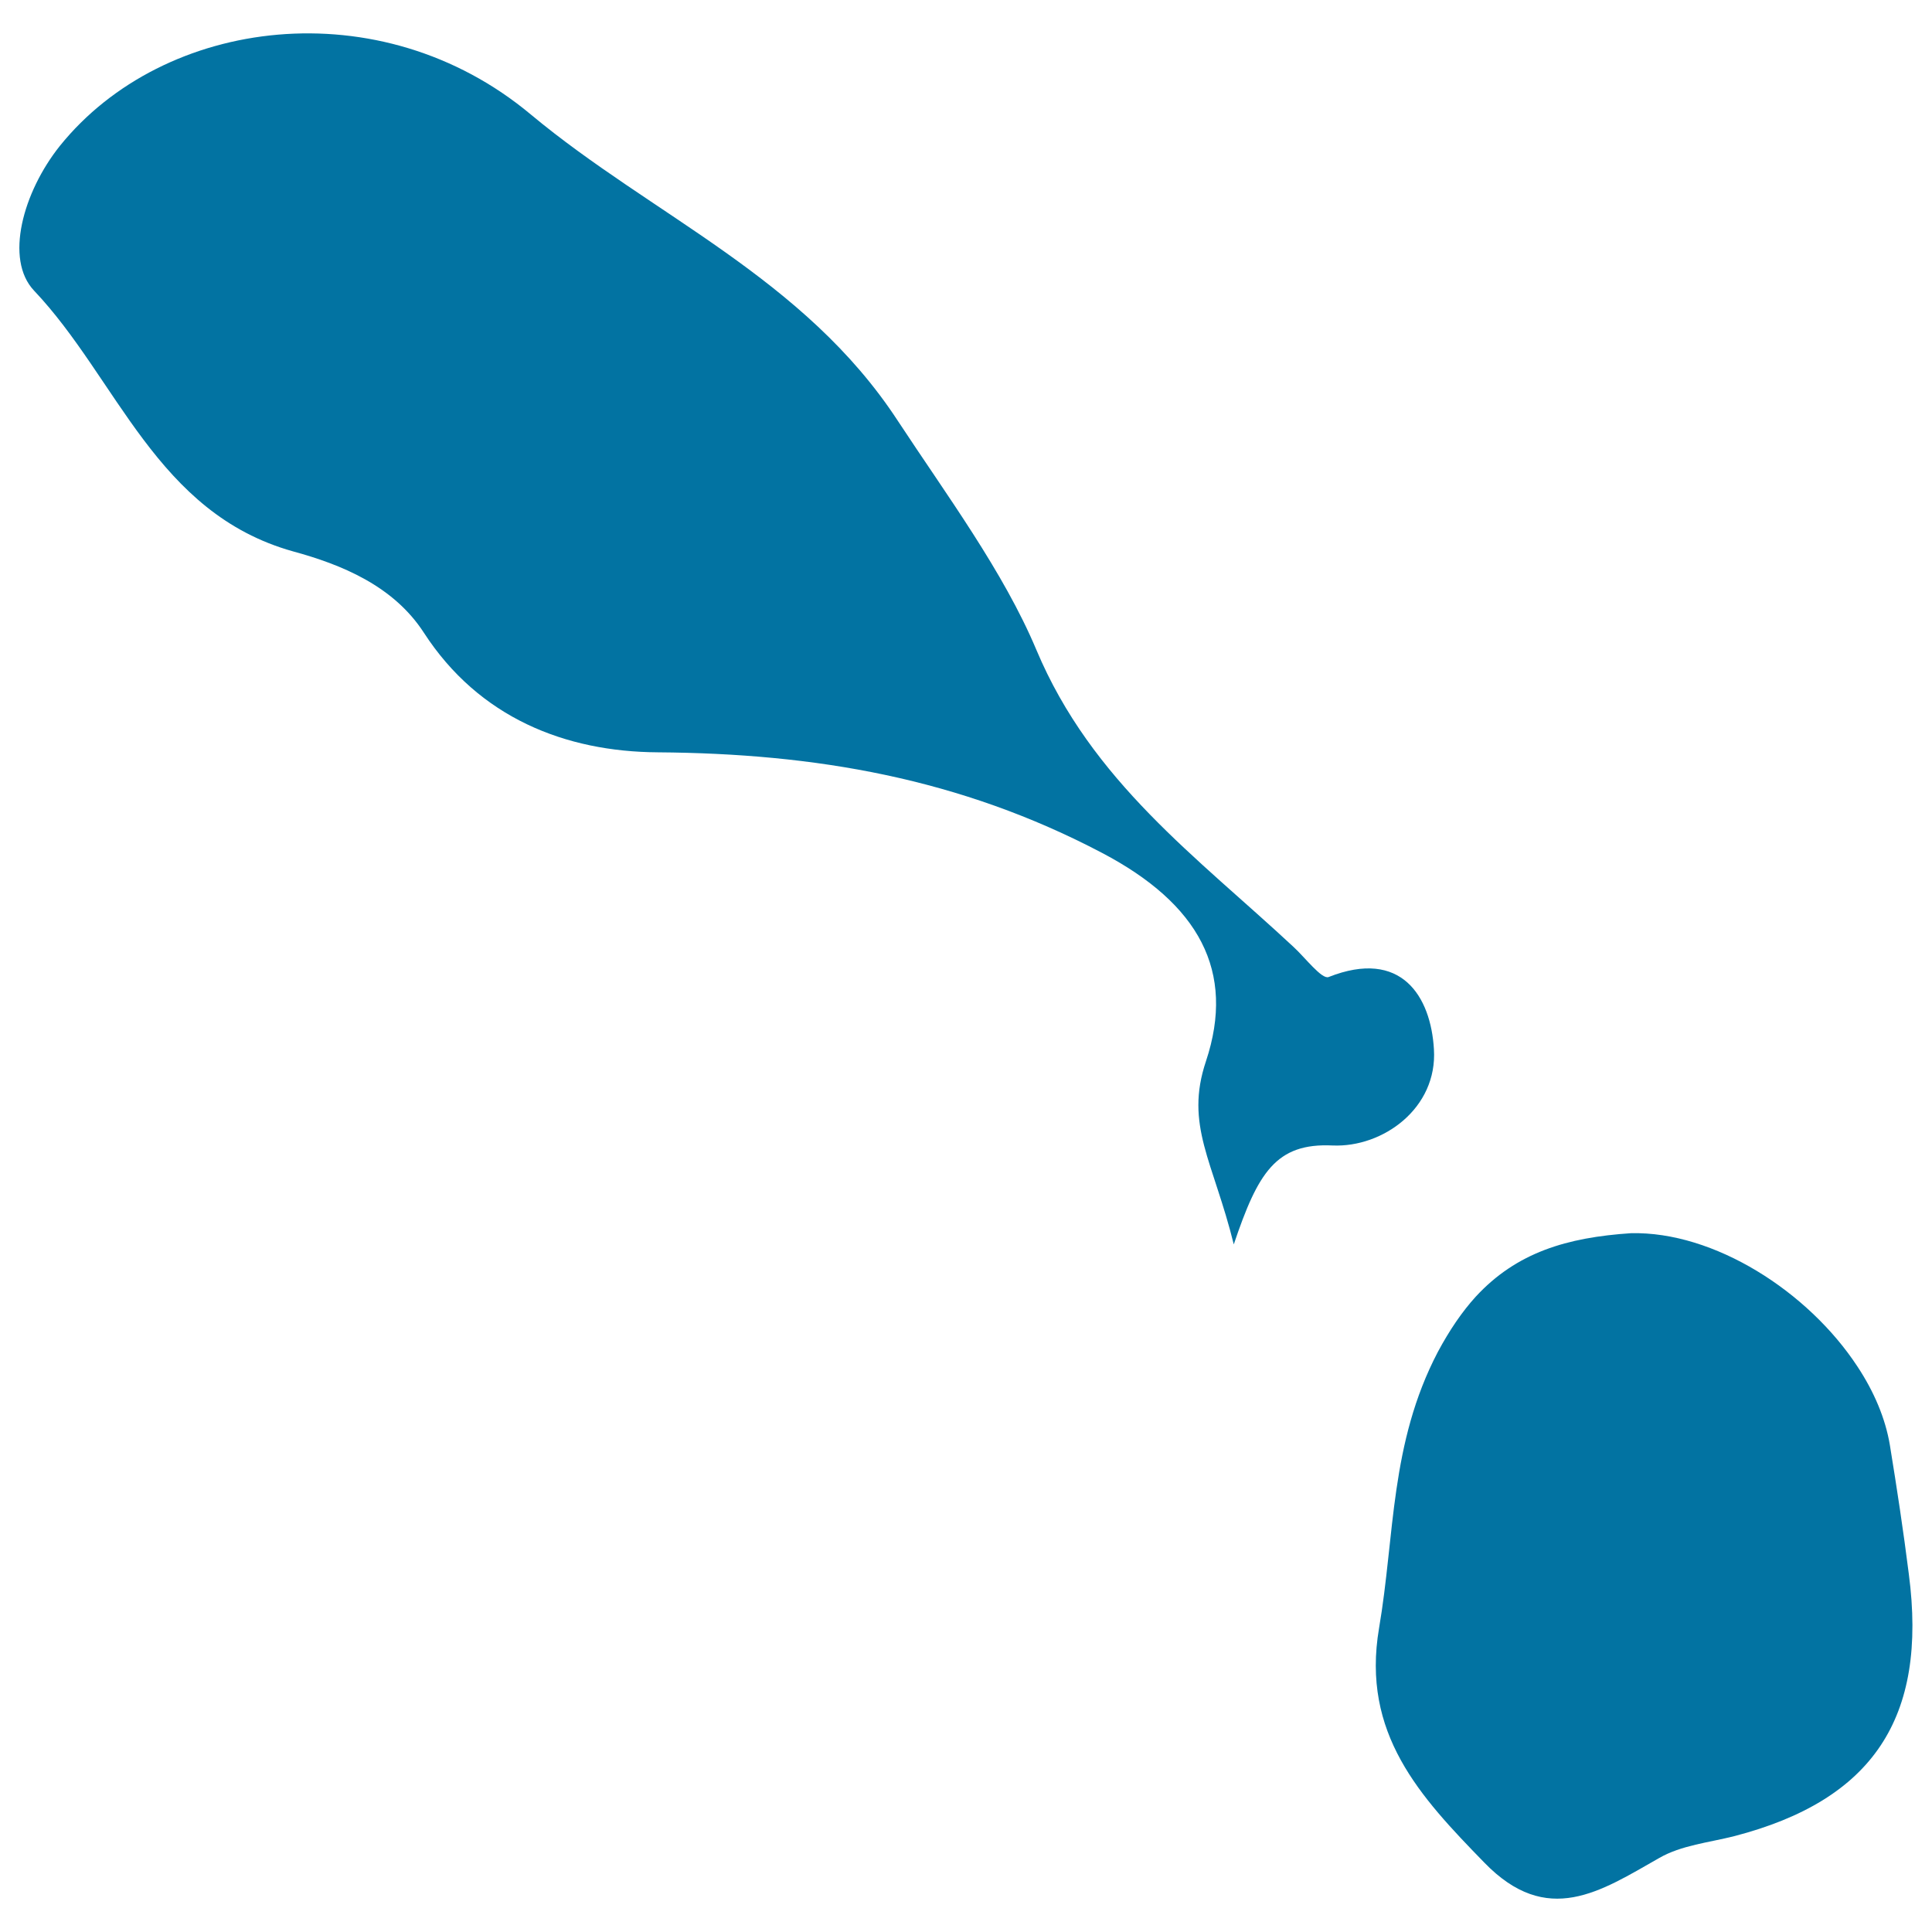 <svg xmlns="http://www.w3.org/2000/svg" viewBox="0 0 1000 1000" style="fill:#0273a2">
<title>Saint Kitts And Nevis SVG icon</title>
<g><path d="M151.7,285.4c24.9,6.8,51.9,17.7,67.7,42.1c28.6,44.1,73.3,61.6,121.1,61.9c81.3,0.6,156.3,13.3,230,52.1c50,26.3,69.2,61.2,53.7,107.8c-11.1,33.1,3.8,51.8,14.4,94.8c12.5-37.1,21.8-52.6,51.2-51.2c26,1.1,54.3-19.3,52.4-49.8c-1.6-27.3-16.8-52.3-54.5-37.4c-3.5,1.4-12.1-10-18.2-15.6c-49.8-46.4-104.4-85.5-133.1-153.8c-17.1-40.6-46.4-80-71.7-118.5c-48.5-74.2-127-106.1-189.9-158.5C196.9-5.8,84.8,8.7,31,75.5c-19.1,23.9-28.7,58.7-13.4,74.9C60.9,196.1,80.8,265.6,151.7,285.4z"/><path d="M978.2,748c-2.3-13.8-8.2-27.7-16.8-40.7c-25.6-39-74.3-70-117.2-69c-33.1,2.2-59.2,9.9-80.4,32.9c-7,7.7-13.5,17.2-19.6,28.6c-24.8,47.4-22.2,94.9-30.4,142.9c-9.3,54.6,21.2,87.2,54.4,121.3c32.7,33.8,60.3,14.9,90.6-2.3c11.4-6.6,25.8-8,38.8-11.3c71.7-18.6,100.2-61.1,90.4-135.7C985.2,792.4,981.8,770.1,978.2,748z"/></g>
</svg>